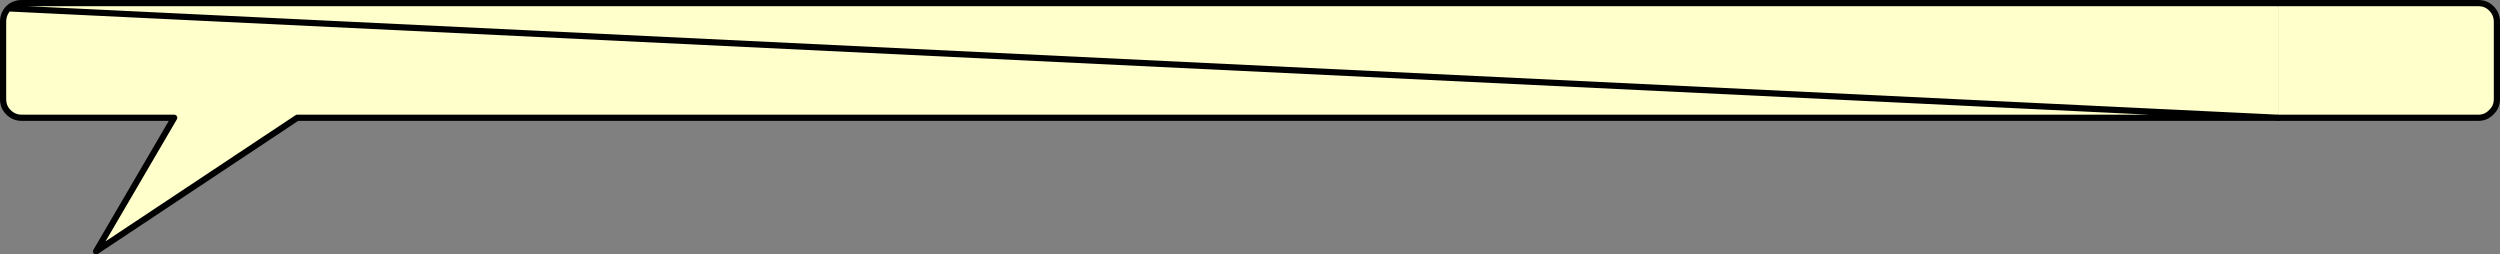 <?xml version="1.0" encoding="UTF-8" standalone="no"?>
<svg xmlns:xlink="http://www.w3.org/1999/xlink" height="41.05px" width="403.3px" xmlns="http://www.w3.org/2000/svg">
  <rect width="100%" height="100%" fill="#808080" stroke="none"/>
  <g transform="matrix(1.0, 0.0, 0.0, 1.0, 183.5, 9.55)">
    <path d="M-180.0 -9.05 L184.0 -9.05 184.0 9.45 95.0 9.45 85.0 9.45 83.0 9.45 63.0 9.45 -135.55 9.45 -168.0 31.0 -155.4 9.45 -180.0 9.45 Q-181.25 9.45 -182.15 8.55 -183.0 7.7 -183.0 6.45 L-183.0 -6.05 Q-183.0 -7.3 -182.15 -8.2 L-180.0 -9.05" fill="#ffffcc" fill-rule="evenodd" stroke="none"/>
    <path d="M-182.15 -8.2 Q-181.25 -9.05 -180.0 -9.05 L184.0 -9.05 M184.0 9.45 L95.0 9.45 85.0 9.45 83.0 9.45 63.0 9.45 -135.55 9.45 -168.0 31.0 -155.4 9.45 -180.0 9.45 Q-181.25 9.45 -182.15 8.55 -183.0 7.7 -183.0 6.45 L-183.0 -6.05 Q-183.0 -7.3 -182.15 -8.2 Z" fill="none" stroke="#000000" stroke-linecap="round" stroke-linejoin="round" stroke-width="1.0"/>
    <path d="M218.4 -8.2 Q219.3 -7.3 219.3 -6.05 L219.3 6.45 Q219.3 7.7 218.4 8.55 217.55 9.45 216.3 9.45 L184.0 9.45 184.0 -9.05 216.3 -9.05 218.4 -8.2" fill="#ffffcc" fill-rule="evenodd" stroke="none"/>
    <path d="M216.3 -9.05 Q217.55 -9.05 218.4 -8.2 219.3 -7.3 219.3 -6.05 L219.3 6.45 Q219.3 7.7 218.4 8.55 217.55 9.45 216.3 9.45 L184.0 9.45 M184.0 -9.05 L216.3 -9.05 Z" fill="none" stroke="#000000" stroke-linecap="round" stroke-linejoin="round" stroke-width="1.0"/>
  </g>
</svg>
